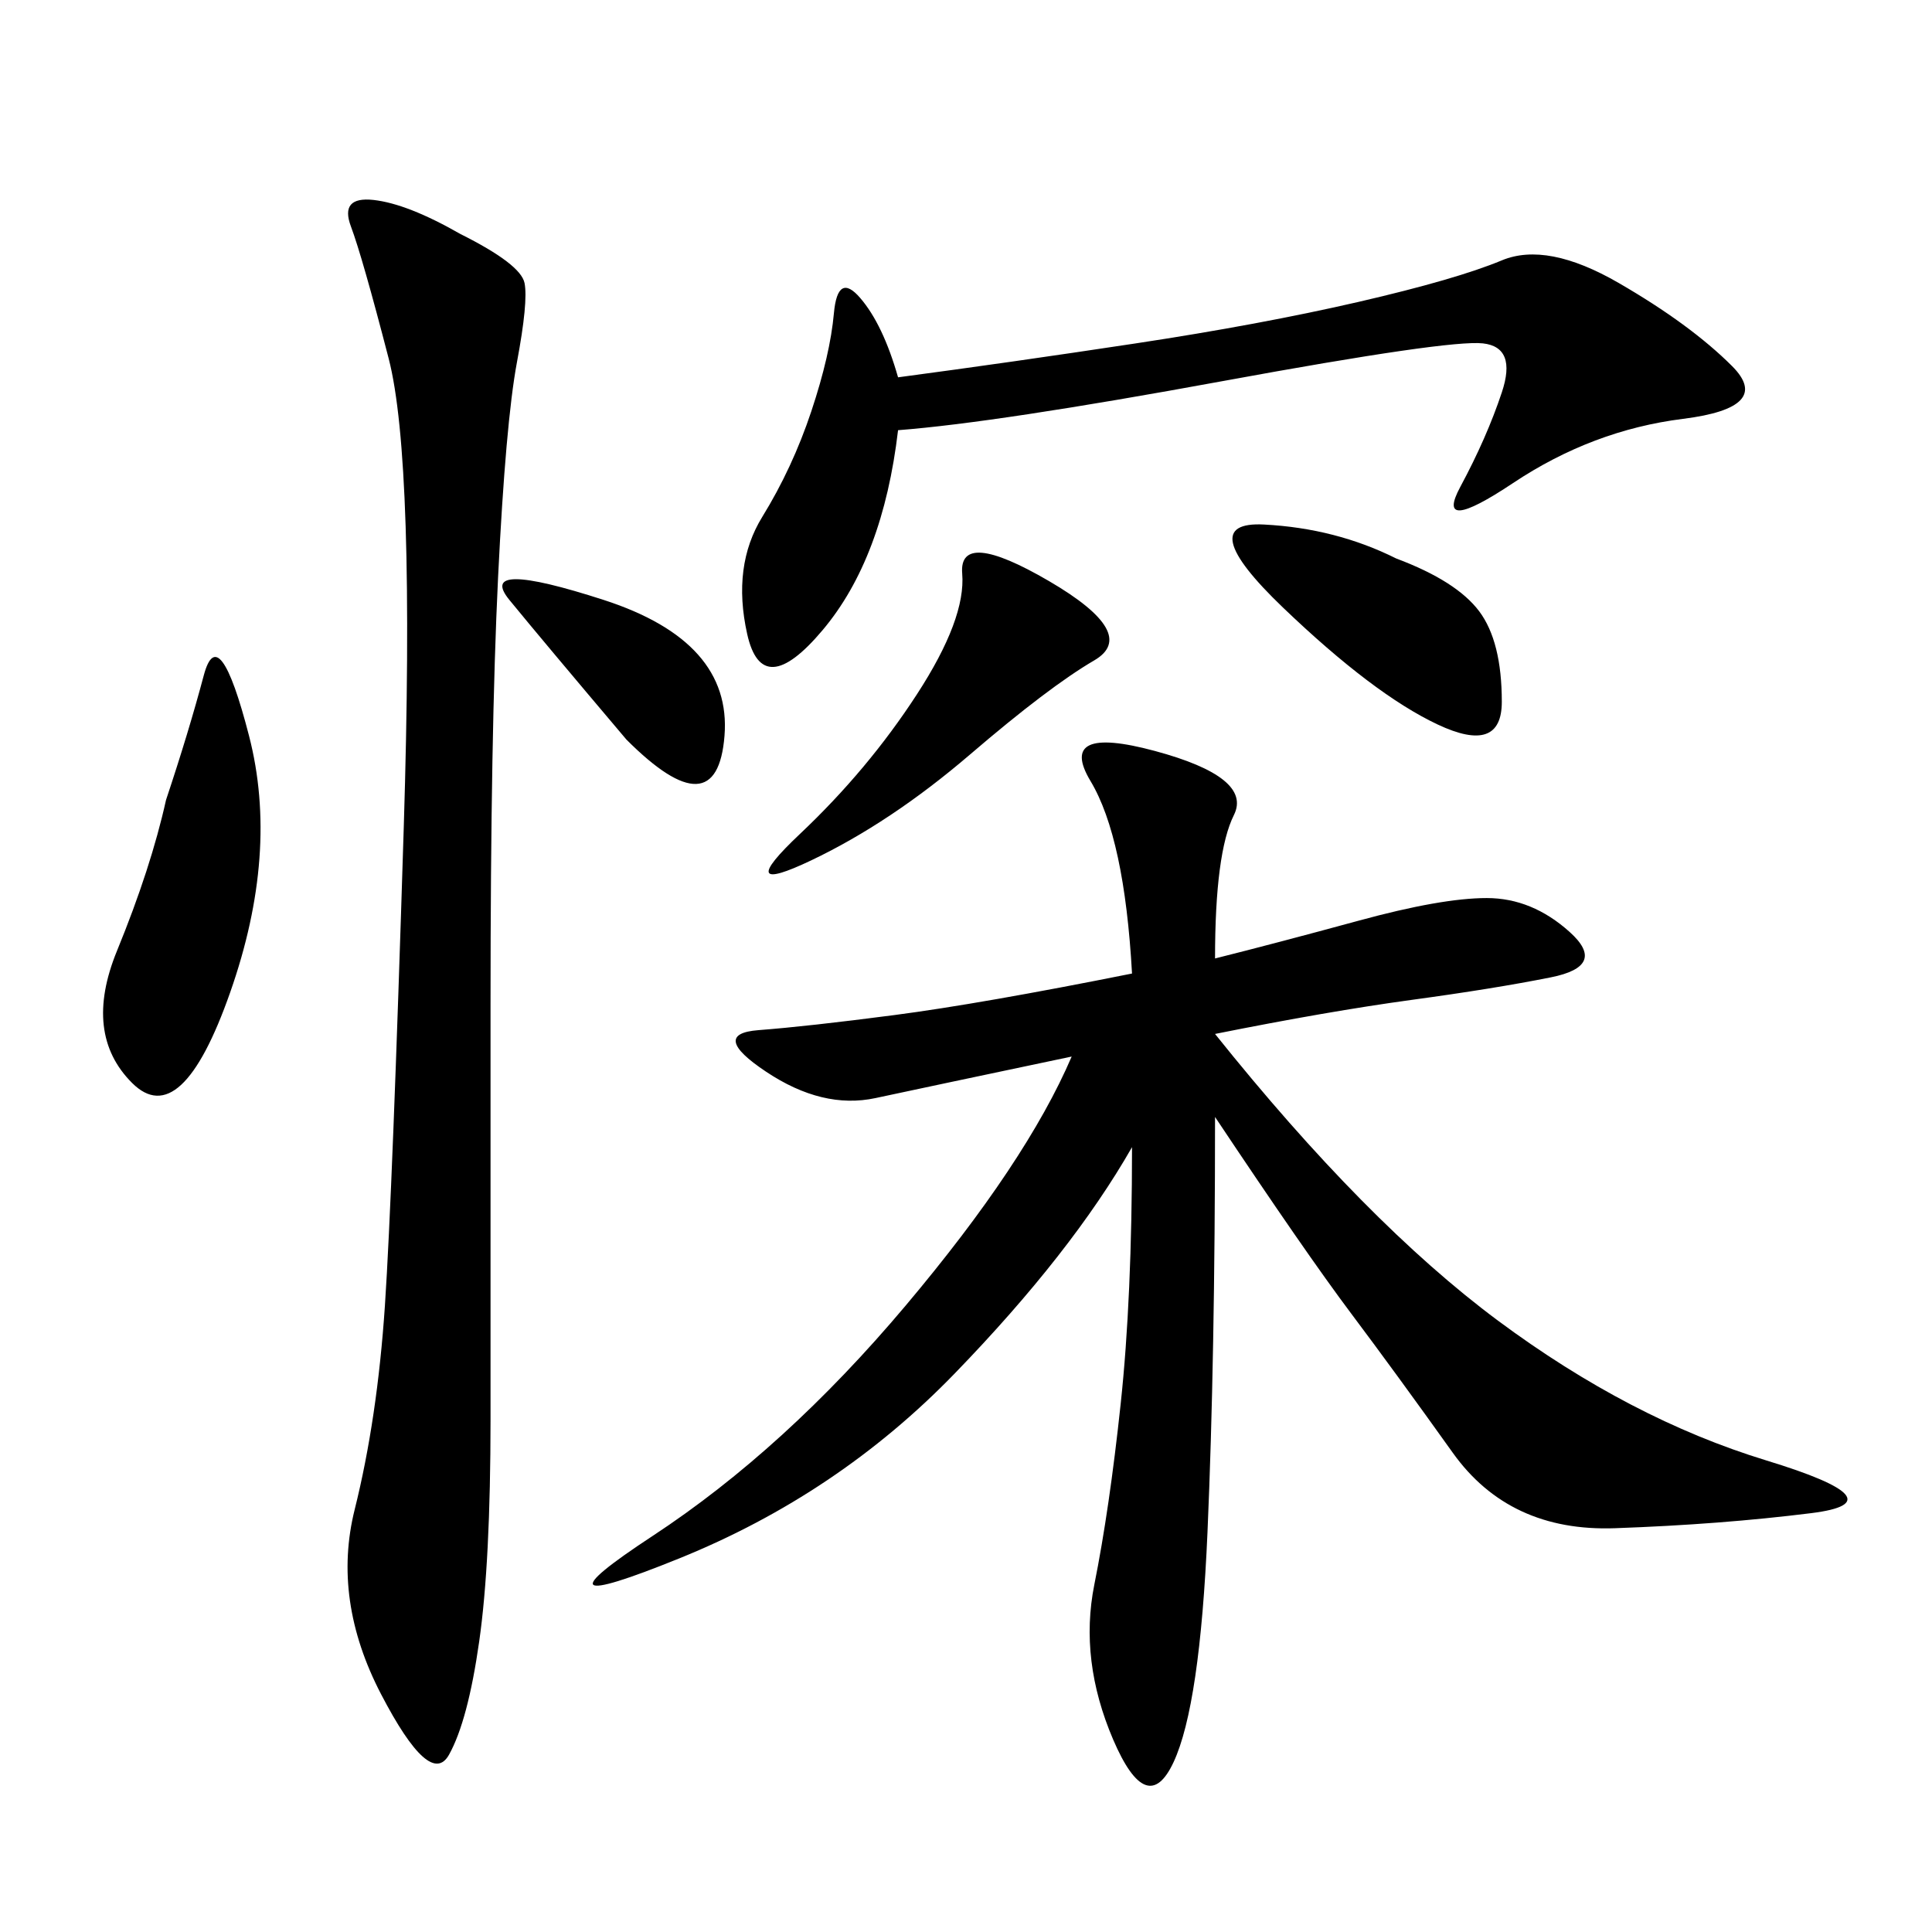 <svg xmlns="http://www.w3.org/2000/svg" xmlns:xlink="http://www.w3.org/1999/xlink" width="300" height="300"><path d="M188.67 148.83Q198.05 146.48 210.94 142.97Q223.83 139.45 230.86 139.45L230.86 139.45Q237.89 139.45 243.75 144.73Q249.61 150 240.82 151.76Q232.03 153.52 219.14 155.27Q206.25 157.03 188.67 160.55L188.67 160.55Q212.11 189.84 232.62 205.08Q253.13 220.31 274.22 226.76Q295.31 233.20 281.25 234.96Q267.19 236.72 250.78 237.30Q234.38 237.89 225.59 225.59Q216.80 213.28 209.77 203.91Q202.73 194.53 188.67 173.44L188.67 173.44Q188.67 210.94 187.50 237.89Q186.33 264.84 182.23 273.63Q178.13 282.42 172.85 270.12Q167.58 257.81 169.92 246.09Q172.27 234.38 174.02 217.97Q175.78 201.56 175.78 178.13L175.78 178.13Q166.41 194.53 148.24 213.28Q130.08 232.03 105.47 241.99Q80.86 251.95 101.37 238.48Q121.88 225 140.63 202.73Q159.38 180.47 166.41 164.06L166.41 164.06Q144.14 168.75 135.94 170.51Q127.73 172.27 118.95 166.41Q110.16 160.55 117.77 159.96Q125.39 159.38 138.87 157.62Q152.34 155.86 175.78 151.17L175.78 151.17Q174.61 130.08 169.34 121.29Q164.06 112.50 179.30 116.60Q194.53 120.70 191.60 126.56Q188.67 132.42 188.67 148.83L188.67 148.83ZM71.48 36.33Q80.86 41.02 81.45 43.95Q82.03 46.88 80.27 56.25Q78.52 65.63 77.34 89.65Q76.17 113.67 76.17 155.86L76.17 155.86L76.17 220.31Q76.17 242.58 74.41 254.88Q72.66 267.19 69.73 272.46Q66.80 277.73 59.18 263.09Q51.56 248.44 55.08 234.38Q58.59 220.31 59.77 202.73Q60.94 185.16 62.70 128.32Q64.45 71.48 60.35 55.66Q56.25 39.84 54.49 35.16Q52.73 30.47 58.01 31.05Q63.28 31.64 71.48 36.33L71.48 36.33ZM139.45 66.80Q137.11 86.72 127.73 97.85Q118.36 108.98 116.02 98.44Q113.67 87.89 118.36 80.27Q123.05 72.66 125.98 63.87Q128.91 55.08 129.49 48.63Q130.08 42.19 133.59 46.29Q137.11 50.39 139.45 58.59L139.45 58.59Q157.03 56.25 176.37 53.32Q195.70 50.39 210.94 46.88Q226.17 43.36 233.20 40.43Q240.23 37.50 251.37 43.95Q262.50 50.39 268.95 56.84Q275.39 63.28 261.33 65.04Q247.27 66.80 234.96 75Q222.66 83.20 226.76 75.59Q230.86 67.97 233.20 60.94Q235.55 53.91 230.27 53.32Q225 52.73 189.84 59.18Q154.69 65.63 139.45 66.80L139.45 66.80ZM25.78 124.22Q29.30 113.67 31.64 104.88Q33.98 96.09 38.67 114.26Q43.36 132.42 35.74 154.10Q28.13 175.78 20.51 168.16Q12.89 160.55 18.16 147.66Q23.44 134.77 25.78 124.22L25.78 124.22ZM162.89 90.23Q176.95 98.44 169.92 102.54Q162.89 106.64 150.59 117.19Q138.28 127.73 125.98 133.59Q113.67 139.45 124.22 129.49Q134.77 119.53 142.38 107.81Q150 96.09 149.41 89.06Q148.83 82.03 162.89 90.23L162.89 90.23ZM216.80 86.72Q226.17 90.23 229.69 94.92Q233.20 99.61 233.20 108.98L233.20 108.98Q233.20 117.19 223.24 112.50Q213.28 107.81 199.22 94.34Q185.16 80.86 196.29 81.45Q207.42 82.03 216.80 86.72L216.80 86.72ZM97.27 114.84Q84.38 99.61 79.10 93.16Q73.83 86.72 93.75 93.16Q113.67 99.61 112.50 114.26Q111.33 128.91 97.27 114.84L97.27 114.84Z"/></svg>
